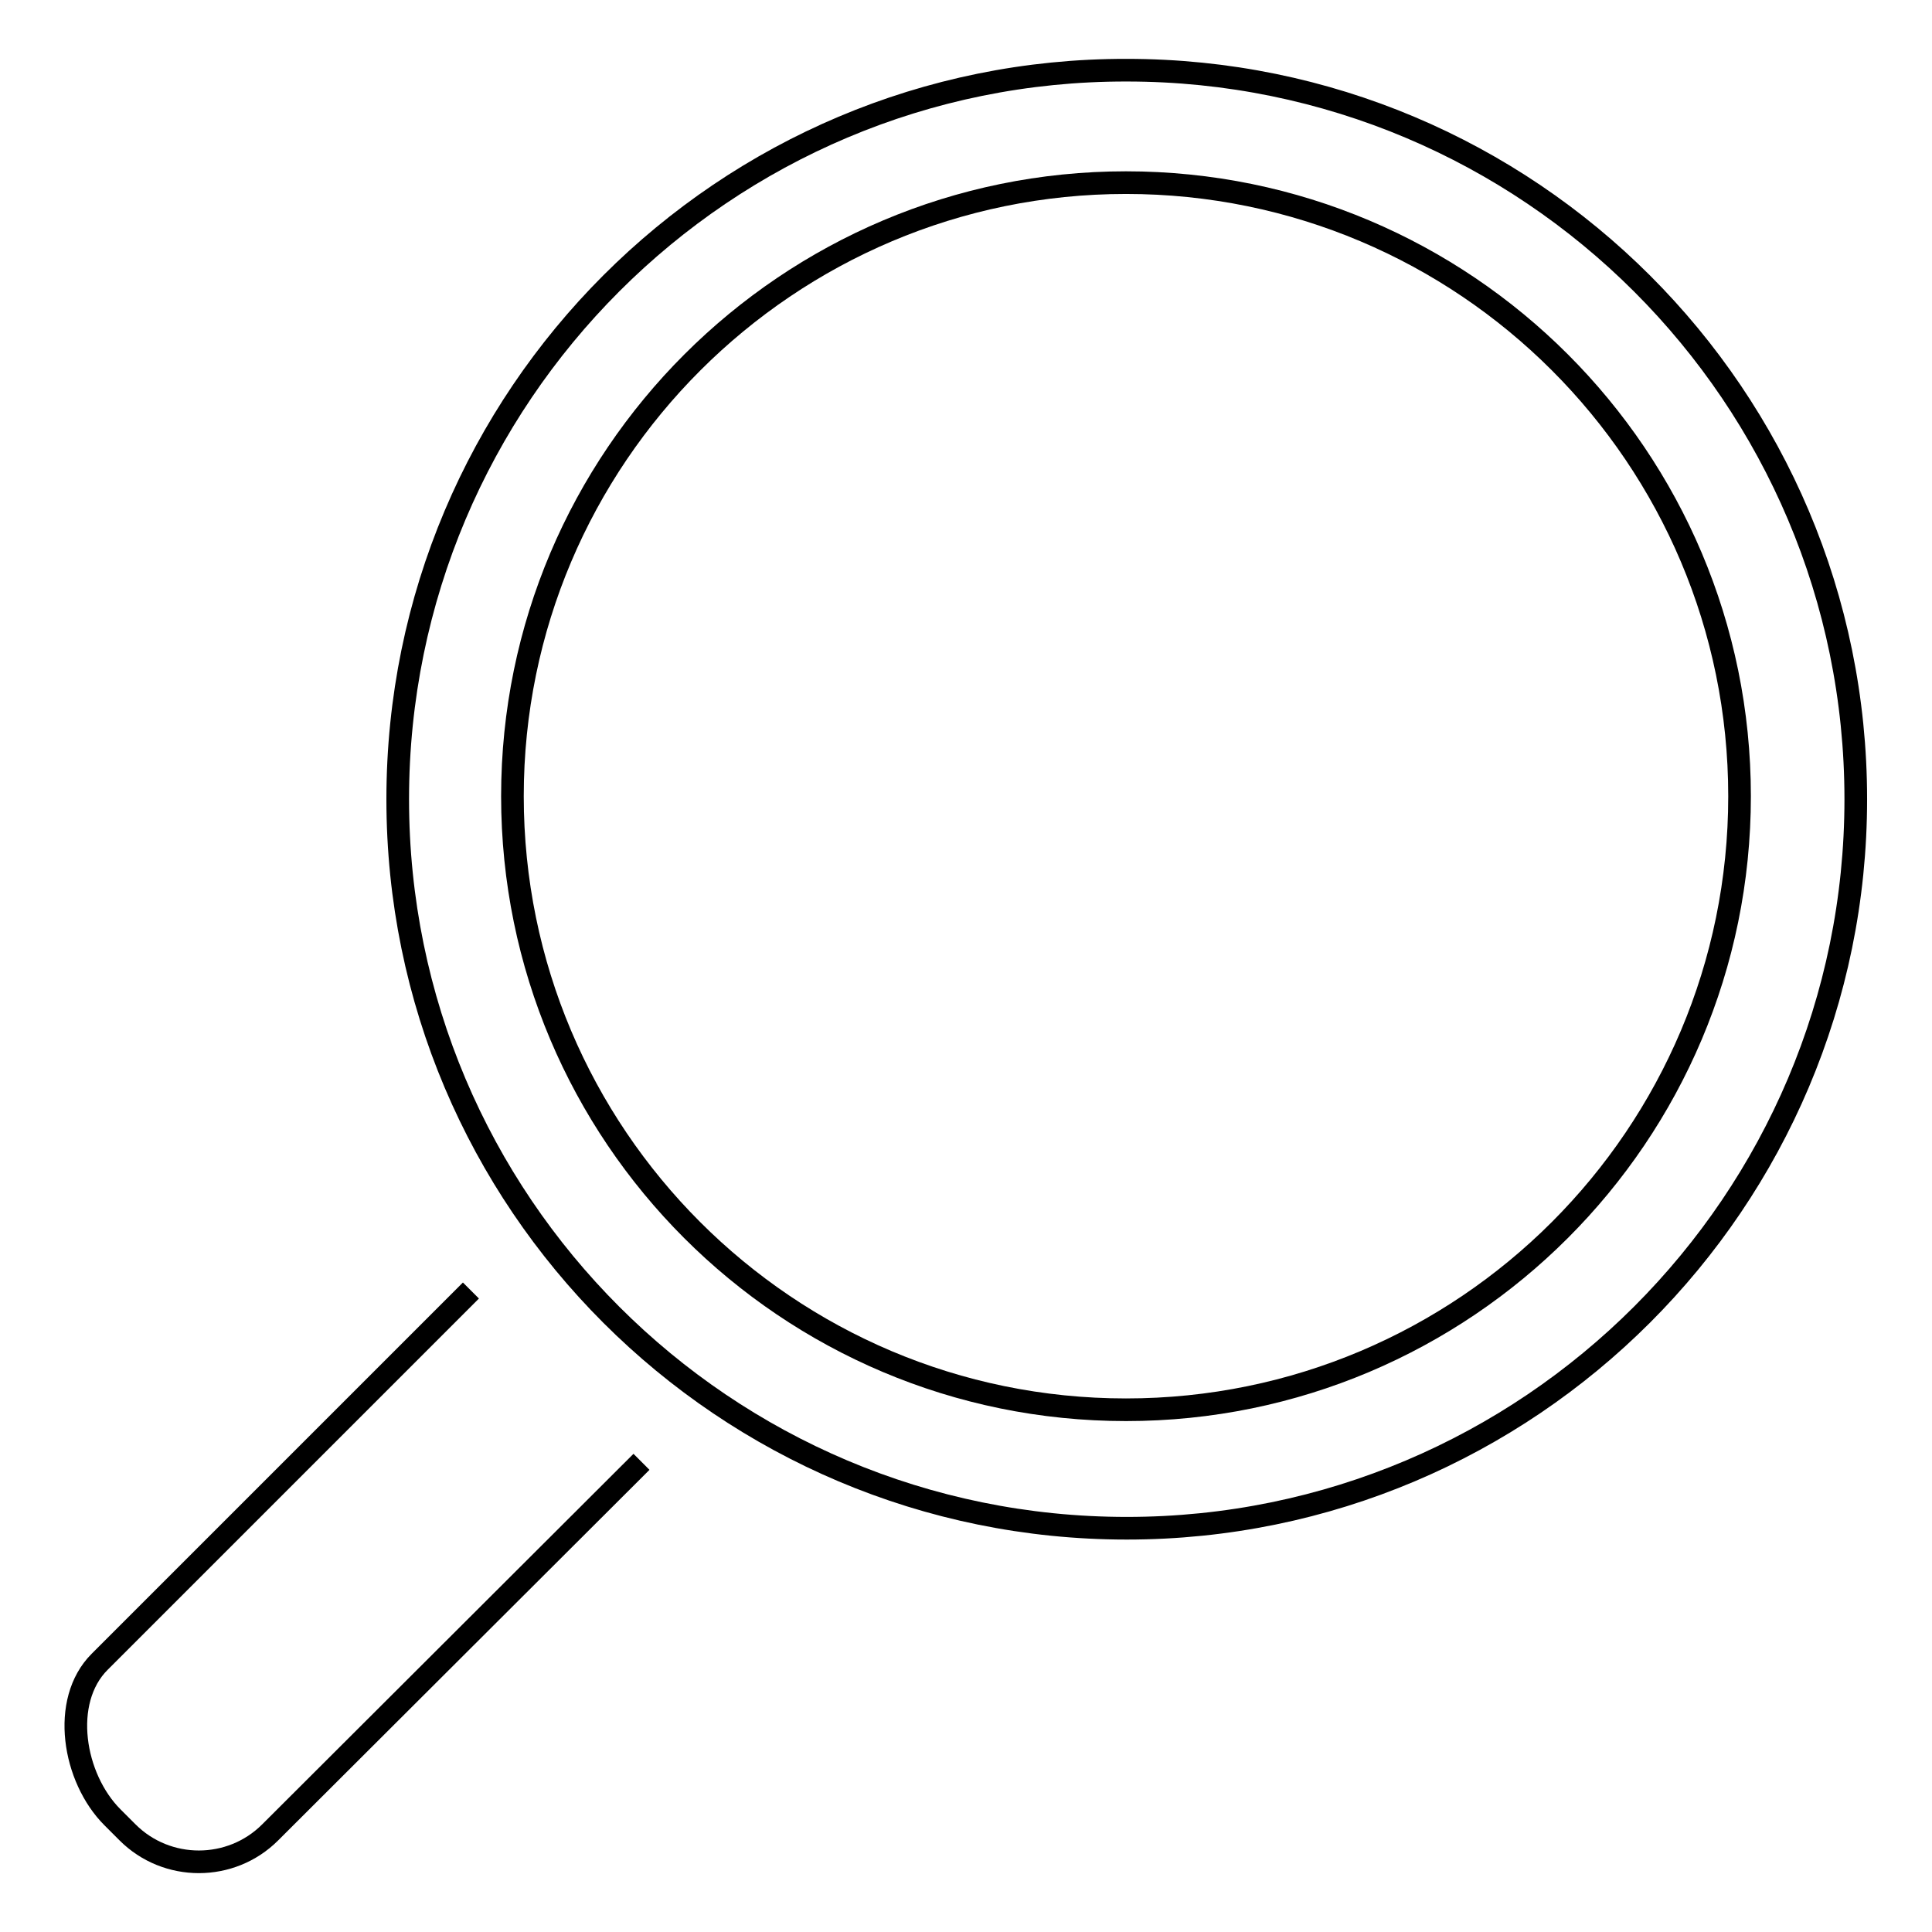 <?xml version="1.0" encoding="utf-8"?>
<!-- Svg Vector Icons : http://www.onlinewebfonts.com/icon -->
<!DOCTYPE svg PUBLIC "-//W3C//DTD SVG 1.1//EN" "http://www.w3.org/Graphics/SVG/1.1/DTD/svg11.dtd">
<svg version="1.1" xmlns="http://www.w3.org/2000/svg" xmlns:xlink="http://www.w3.org/1999/xlink" x="0px" y="0px" viewBox="0 0 256 256" enable-background="new 0 0 256 256" xml:space="preserve">
<g><g><path stroke-width="3" fill-opacity="0" stroke="#000000"  d="M52.7,105.9c0,53.4,43.3,96.6,96.6,96.6s96.6-43.3,96.6-96.6c0-53.4-43.3-96.6-96.6-96.6C96,9.2,52.7,52.5,52.7,105.9L52.7,105.9z"/><path stroke-width="3" fill-opacity="0" stroke="#000000"  d="M67.9,105.5c0,44.9,36.4,81.3,81.3,81.3c44.9,0,81.3-36.4,81.3-81.3c0-44.9-36.4-81.3-81.3-81.3C104.4,24.2,67.9,60.6,67.9,105.5z"/><path stroke-width="3" fill-opacity="0" stroke="#000000"  d="M85,193.7l-49.2,49.1c-5.2,5.2-13.7,5.2-18.9,0l-2-2c-5.2-5.2-6.9-15.4-1.7-20.6L62.4,171"/></g></g>
</svg>